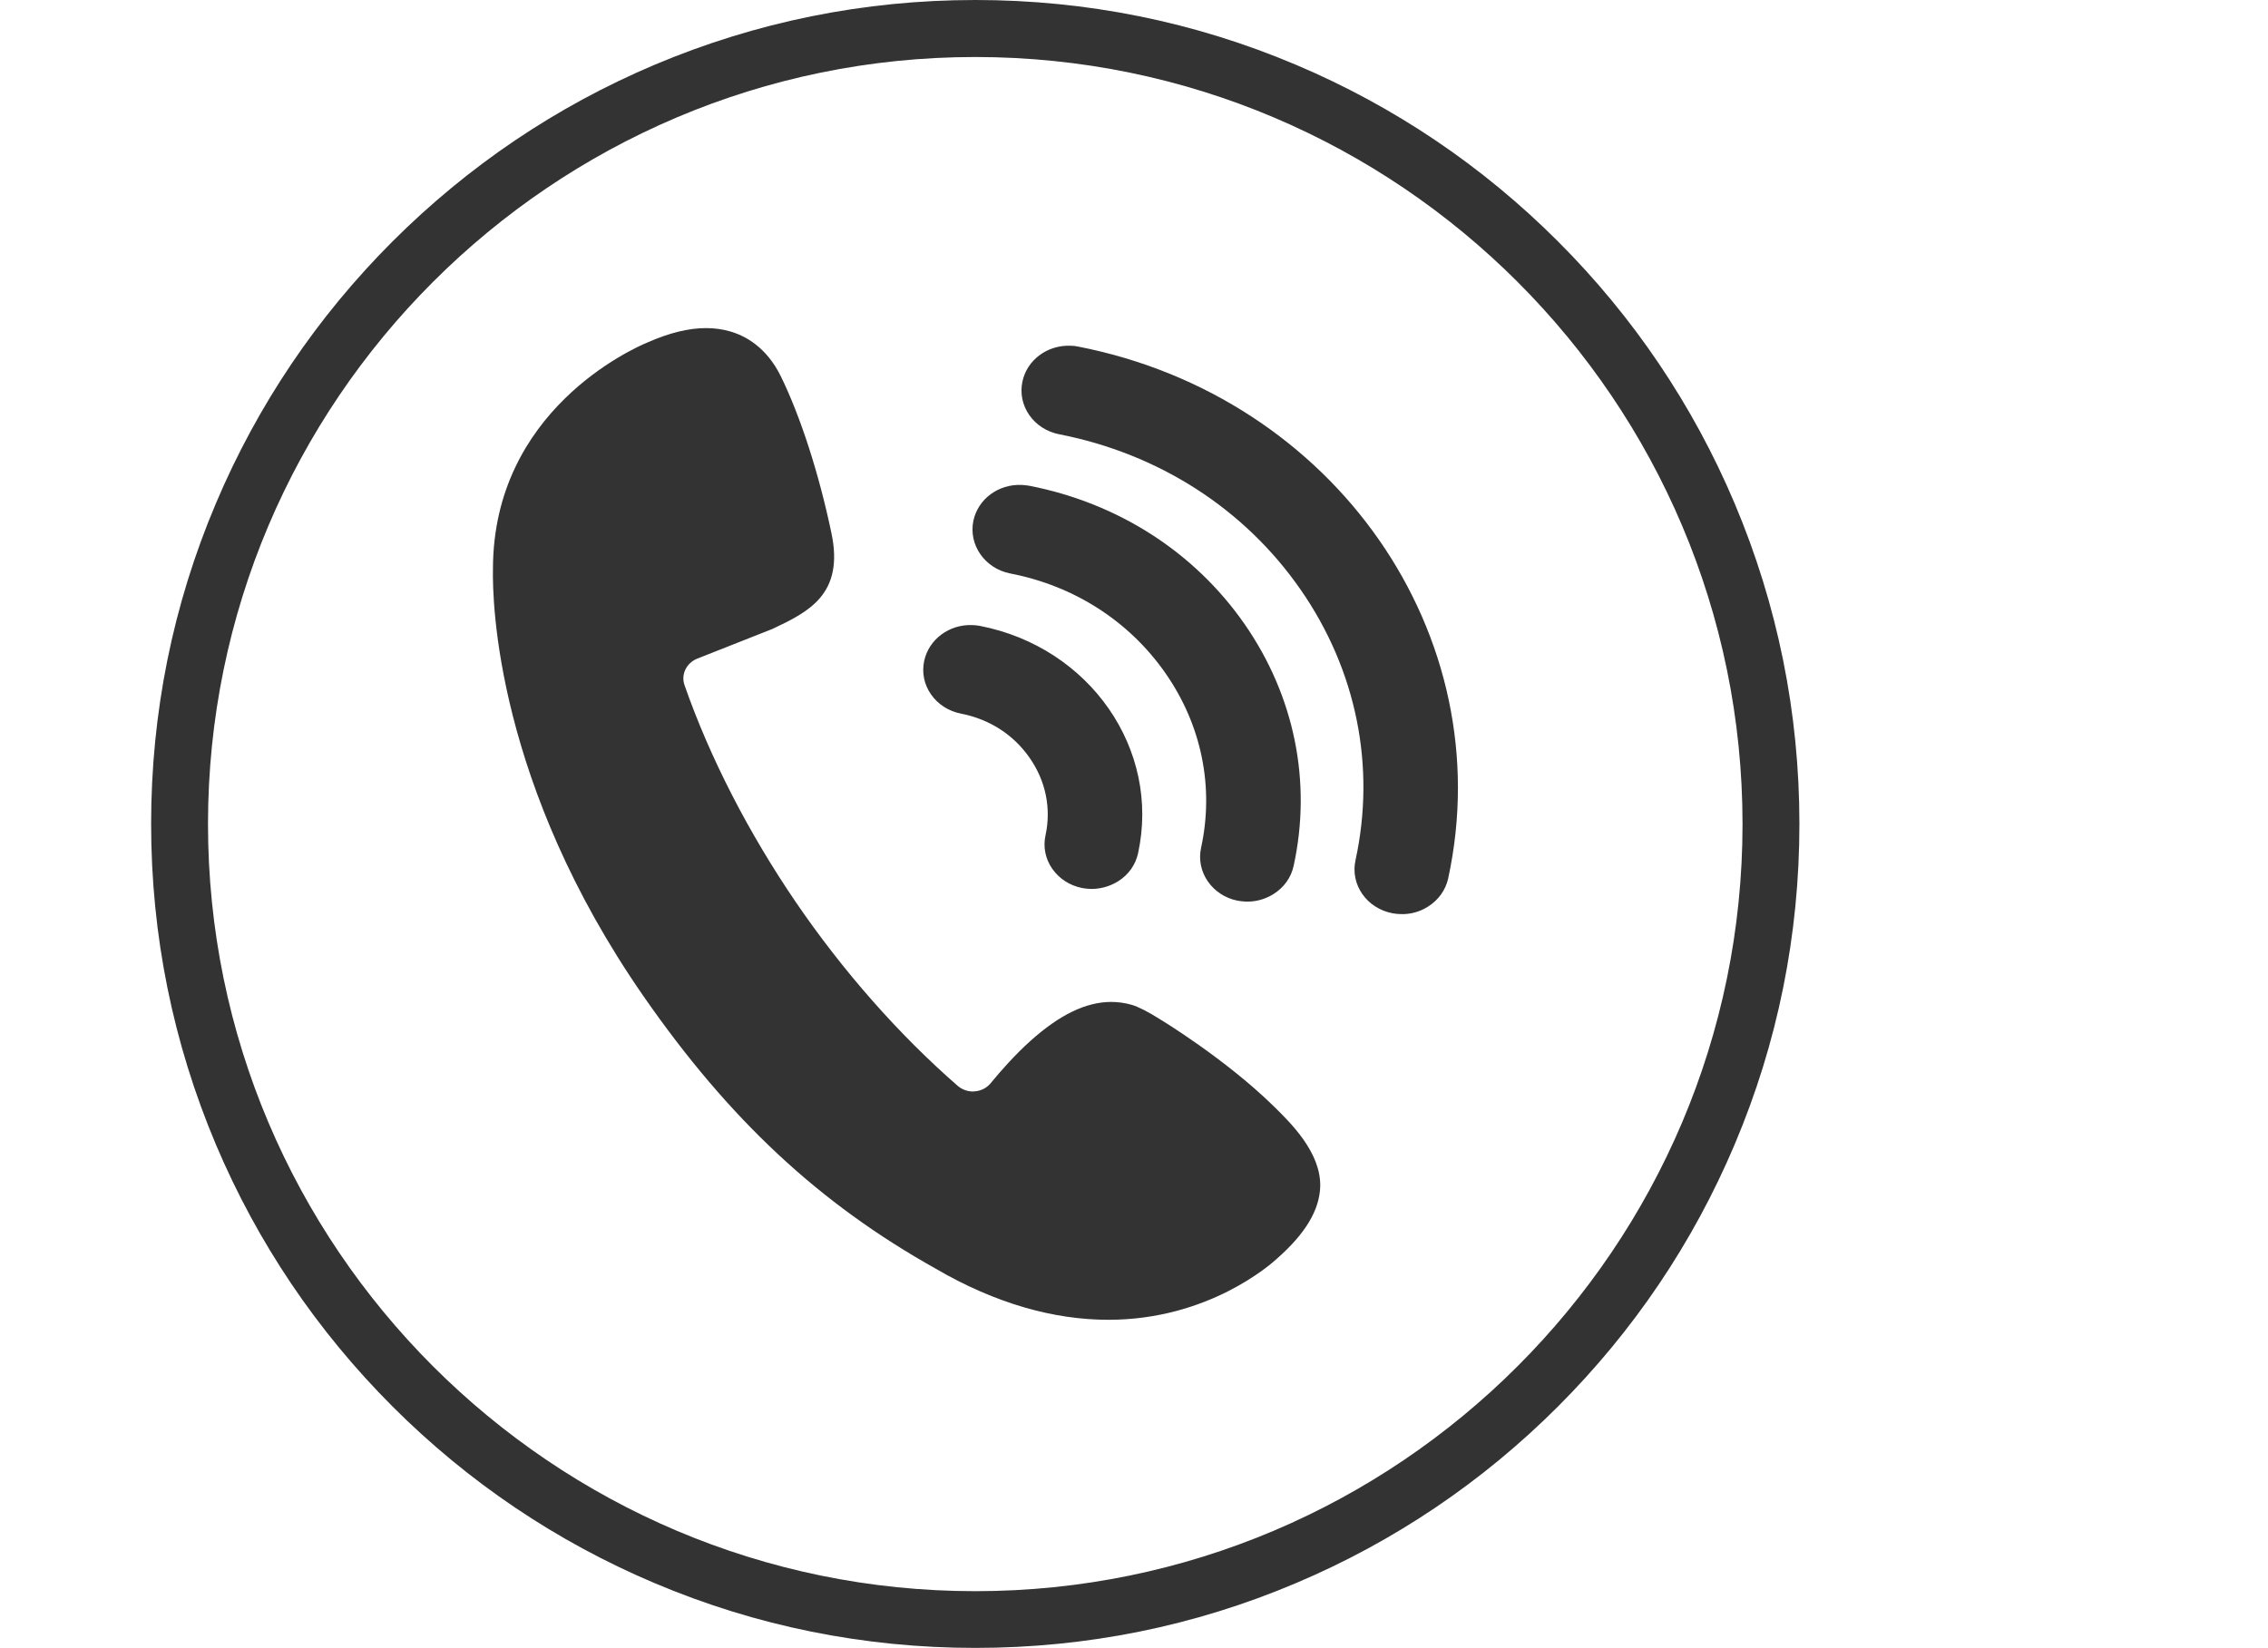 <?xml version="1.0" standalone="no"?><!DOCTYPE svg PUBLIC "-//W3C//DTD SVG 1.1//EN" "http://www.w3.org/Graphics/SVG/1.1/DTD/svg11.dtd"><svg t="1746688387198" class="icon" viewBox="0 0 1409 1024" version="1.1" xmlns="http://www.w3.org/2000/svg" p-id="7667" data-spm-anchor-id="a313x.search_index.0.i12.65863a81UmABAA" xmlns:xlink="http://www.w3.org/1999/xlink" width="275.195" height="200"><path d="M669.842 215.365c-1.59-0.353-3.18-0.53-4.77-0.53-14.399-0.53-27.031 8.834-29.858 22.173-1.59 7.244-0.088 14.664 4.24 20.936 4.329 6.184 10.954 10.424 18.639 11.925 61.836 12.102 115.014 46.288 149.819 96.375 34.805 50.087 46.907 109.891 34.186 168.37-1.59 7.244-0.088 14.664 4.24 20.936 4.329 6.184 10.954 10.424 18.639 11.925 1.59 0.265 3.268 0.53 4.859 0.53 6.095 0.265 12.102-1.325 17.226-4.594 6.537-4.063 11.042-10.335 12.632-17.579 32.685-151.056-70.316-299.285-229.852-330.468z m50.529 417.833c1.767 1.06 40.547 24.646 70.316 53.62 11.219 10.954 30.035 29.328 29.504 50.529-0.442 14.487-9.099 29.063-26.501 44.433-4.329 4.063-43.108 38.338-105.121 38.338-16.961 0-34.451-2.562-51.854-7.597-18.286-5.3-36.925-13.339-55.299-24.116-72.525-40.547-128.442-92.754-181.62-169.342-91.34-131.622-93.99-244.34-93.549-265.629 0.177-98.054 86.393-136.657 96.199-140.72 13.516-5.919 25.353-8.834 36.218-8.834 5.212 0 10.247 0.707 14.841 2.032 9.54 2.738 22.703 9.805 31.625 28.003 12.102 24.734 23.586 60.069 31.36 97.17 8.215 38.427-14.576 49.292-36.571 59.716l-0.883 0.353s-38.957 15.371-45.847 18.109c-6.714 2.65-10.247 9.805-7.95 16.431 15.724 45.052 39.752 91.782 69.344 135.155 29.151 42.667 63.867 82.065 100.351 113.866 2.562 2.208 5.919 3.533 9.452 3.533l1.237-0.088c3.798-0.265 7.42-2.12 9.805-5.035 5.919-7.244 15.017-17.579 24.646-26.236 18.197-16.342 34.628-24.293 50.264-24.293 4.24 0 8.569 0.618 12.632 1.767 3.975 1.148 10.335 4.329 17.402 8.834zM597.052 443.451c-7.685-1.502-14.311-5.742-18.639-11.925-4.329-6.184-5.83-13.604-4.24-20.936 2.915-13.339 15.547-22.703 29.858-22.173 1.59 0 3.18 0.265 4.859 0.53 68.196 13.339 112.188 76.676 98.142 141.251-1.59 7.244-6.007 13.516-12.632 17.579-5.212 3.18-11.219 4.77-17.226 4.594-1.59-0.088-3.18-0.265-4.77-0.53-7.685-1.502-14.311-5.742-18.639-11.925-4.329-6.184-5.83-13.604-4.24-20.847 3.622-16.696 0.177-33.745-9.805-48.055-9.894-14.399-24.999-24.116-42.667-27.561z m30.565-87.1c-15.812-3.092-26.059-17.844-22.879-32.861 2.915-13.427 15.459-22.703 29.858-22.173 1.59 0.088 3.18 0.265 4.859 0.53 55.21 10.777 102.647 41.253 133.742 85.952 31.006 44.698 41.872 98.054 30.476 150.261-1.59 7.332-6.095 13.516-12.632 17.579-5.124 3.18-11.13 4.859-17.226 4.594-1.59-0.088-3.268-0.265-4.859-0.53-15.812-3.092-26.059-17.844-22.791-32.861 8.215-37.72 0.353-76.235-22.084-108.478s-56.624-54.327-96.464-62.012z" fill="#333333" p-id="7668"></path><path d="M605.886 1024c-69.079 0-136.127-13.516-199.288-40.282-60.952-25.794-115.721-62.719-162.716-109.714-46.995-46.995-83.92-101.764-109.714-162.716C107.49 648.127 93.886 581.079 93.886 512c0-69.079 13.516-136.127 40.282-199.288 25.794-60.952 62.719-115.721 109.714-162.716C290.965 103.001 345.646 66.076 406.598 40.282c63.161-26.678 130.208-40.282 199.288-40.282s136.127 13.516 199.288 40.282c60.952 25.794 115.721 62.719 162.716 109.714 46.995 46.995 83.92 101.764 109.714 162.716 26.678 63.161 40.282 130.208 40.282 199.288 0 69.079-13.516 136.127-40.282 199.288-25.794 60.952-62.719 115.721-109.714 162.716-46.995 46.995-101.764 83.92-162.716 109.714-63.072 26.766-130.12 40.282-199.288 40.282z m0-988.577C343.084 35.423 129.221 249.198 129.221 512.088c0 262.802 213.775 476.665 476.665 476.665 262.802 0 476.665-213.775 476.665-476.665s-213.775-476.665-476.665-476.665z" fill="#333333" p-id="7669"></path></svg>